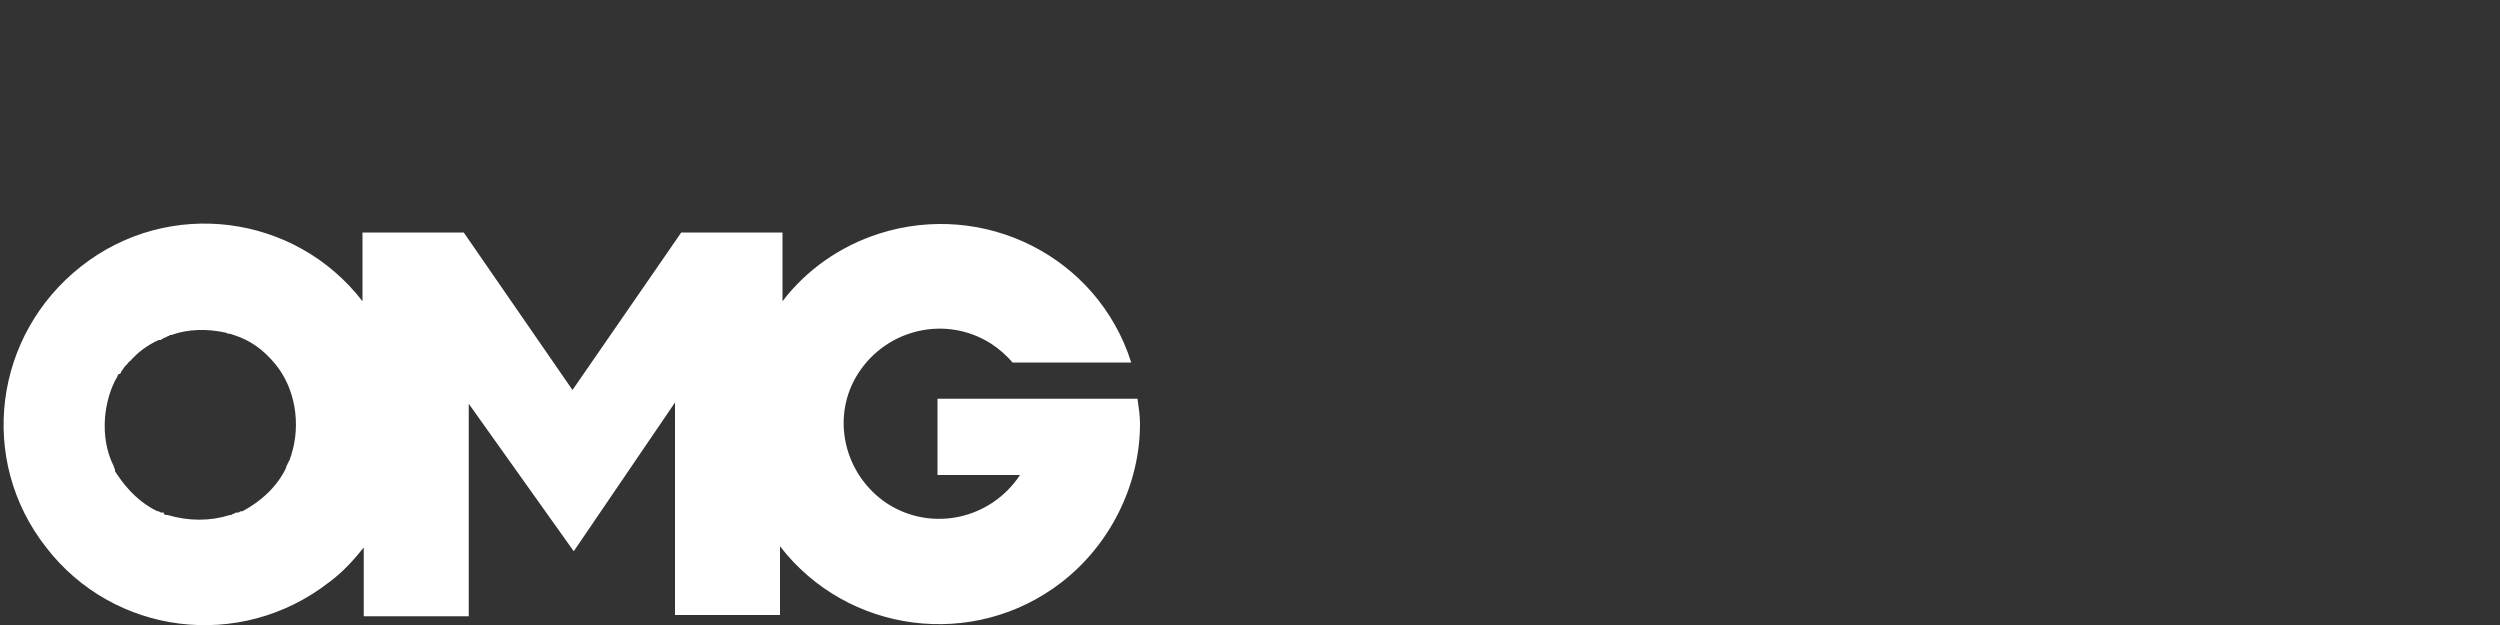 <?xml version="1.0" encoding="utf-8"?>
<!-- Generator: Adobe Illustrator 27.5.0, SVG Export Plug-In . SVG Version: 6.00 Build 0)  -->
<svg version="1.0" id="Layer_1" xmlns="http://www.w3.org/2000/svg" xmlns:xlink="http://www.w3.org/1999/xlink" x="0px" y="0px"
	 viewBox="0 0 200 50" style="enable-background:new 0 0 200 50;" xml:space="preserve">
<rect x="0" y="0" width="200" height="50" fill="#333333" stroke="none"/>
<style type="text/css">
	.st0{fill-rule:evenodd;clip-rule:evenodd;}
	.st1{fill:#F5F200;}
	.st2{fill:#333333;}
	.st3{fill:#FFFFFF;}
	.st4{fill:#FF140F;}
	.st5{fill-rule:evenodd;clip-rule:evenodd;fill:#FFFFFF;}
	.st6{fill-rule:evenodd;clip-rule:evenodd;fill:#262525;}
	.st7{fill-rule:evenodd;clip-rule:evenodd;fill:#FF0000;}
	.st8{fill:#FFCB04;}
</style>
<path class="st3" d="M91,31.9L91,31.9H75v6.1h6.6c-2.3,3.5-7,4.6-10.6,2.3c-3.5-2.3-4.6-7-2.3-10.5c2.3-3.5,7-4.6,10.6-2.3
	c0.6,0.4,1.2,0.9,1.7,1.5h9.5c-2.7-8.5-11.8-13-20.2-10.3c-3.1,1-5.8,2.9-7.7,5.4v-5.5h-8.1l-8.7,12.6l-8.7-12.6h-8.1v5.5
	c-5.4-7-15.5-8.3-22.5-2.8s-8.3,15.5-2.8,22.5c5.4,7,15.5,8.3,22.6,2.8c1.1-0.8,2-1.8,2.8-2.8v5.5h8.4v-17l8.4,11.8L54,32.2v17h8.4
	v-5.5c5.4,7,15.5,8.3,22.5,2.9c3.9-3,6.3-7.8,6.3-12.7C91.2,33.3,91.1,32.6,91,31.9z M23.3,36.4L23.3,36.4L23.3,36.4
	c0,0.1-0.1,0.2-0.1,0.3c0,0,0,0.1-0.1,0.2c0,0,0,0.1-0.1,0.2c0,0.1-0.1,0.2-0.1,0.2c0,0,0,0,0,0.1c-0.7,1.5-2,2.7-3.5,3.5l-0.1,0
	c-0.1,0-0.2,0.1-0.2,0.1L18.9,41l-0.2,0.1c-0.1,0-0.2,0.1-0.2,0.1h-0.1c-1.6,0.5-3.3,0.5-5,0h-0.1c-0.1,0-0.2-0.1-0.2-0.1L13.1,41
	L12.9,41c-0.1,0-0.2-0.1-0.2-0.1l-0.1,0c-1.3-0.6-2.4-1.7-3.2-2.9l-0.2-0.3l0-0.1c0-0.1-0.1-0.2-0.1-0.3c-0.6-1.2-0.8-2.5-0.7-3.9
	c0.1-1.1,0.4-2.3,1-3.3c0-0.1,0.1-0.2,0.2-0.2c0.1-0.1,0.1-0.1,0.1-0.2l0.1-0.1c0.1-0.2,0.2-0.3,0.3-0.4l0.1-0.1
	c0.1-0.1,0.1-0.2,0.2-0.2c0.6-0.7,1.4-1.3,2.3-1.7l0.1,0c0.1,0,0.2-0.1,0.2-0.1l0.2-0.1c0,0,0.1,0,0.2-0.1c0.1,0,0.2-0.1,0.2-0.1
	h0.1c1.4-0.5,2.9-0.5,4.3-0.2c0.1,0,0.2,0.1,0.3,0.1h0.1l0.3,0.1c1.3,0.4,2.4,1.2,3.3,2.3C23.6,31,24.1,33.9,23.3,36.4z"/>
</svg>
